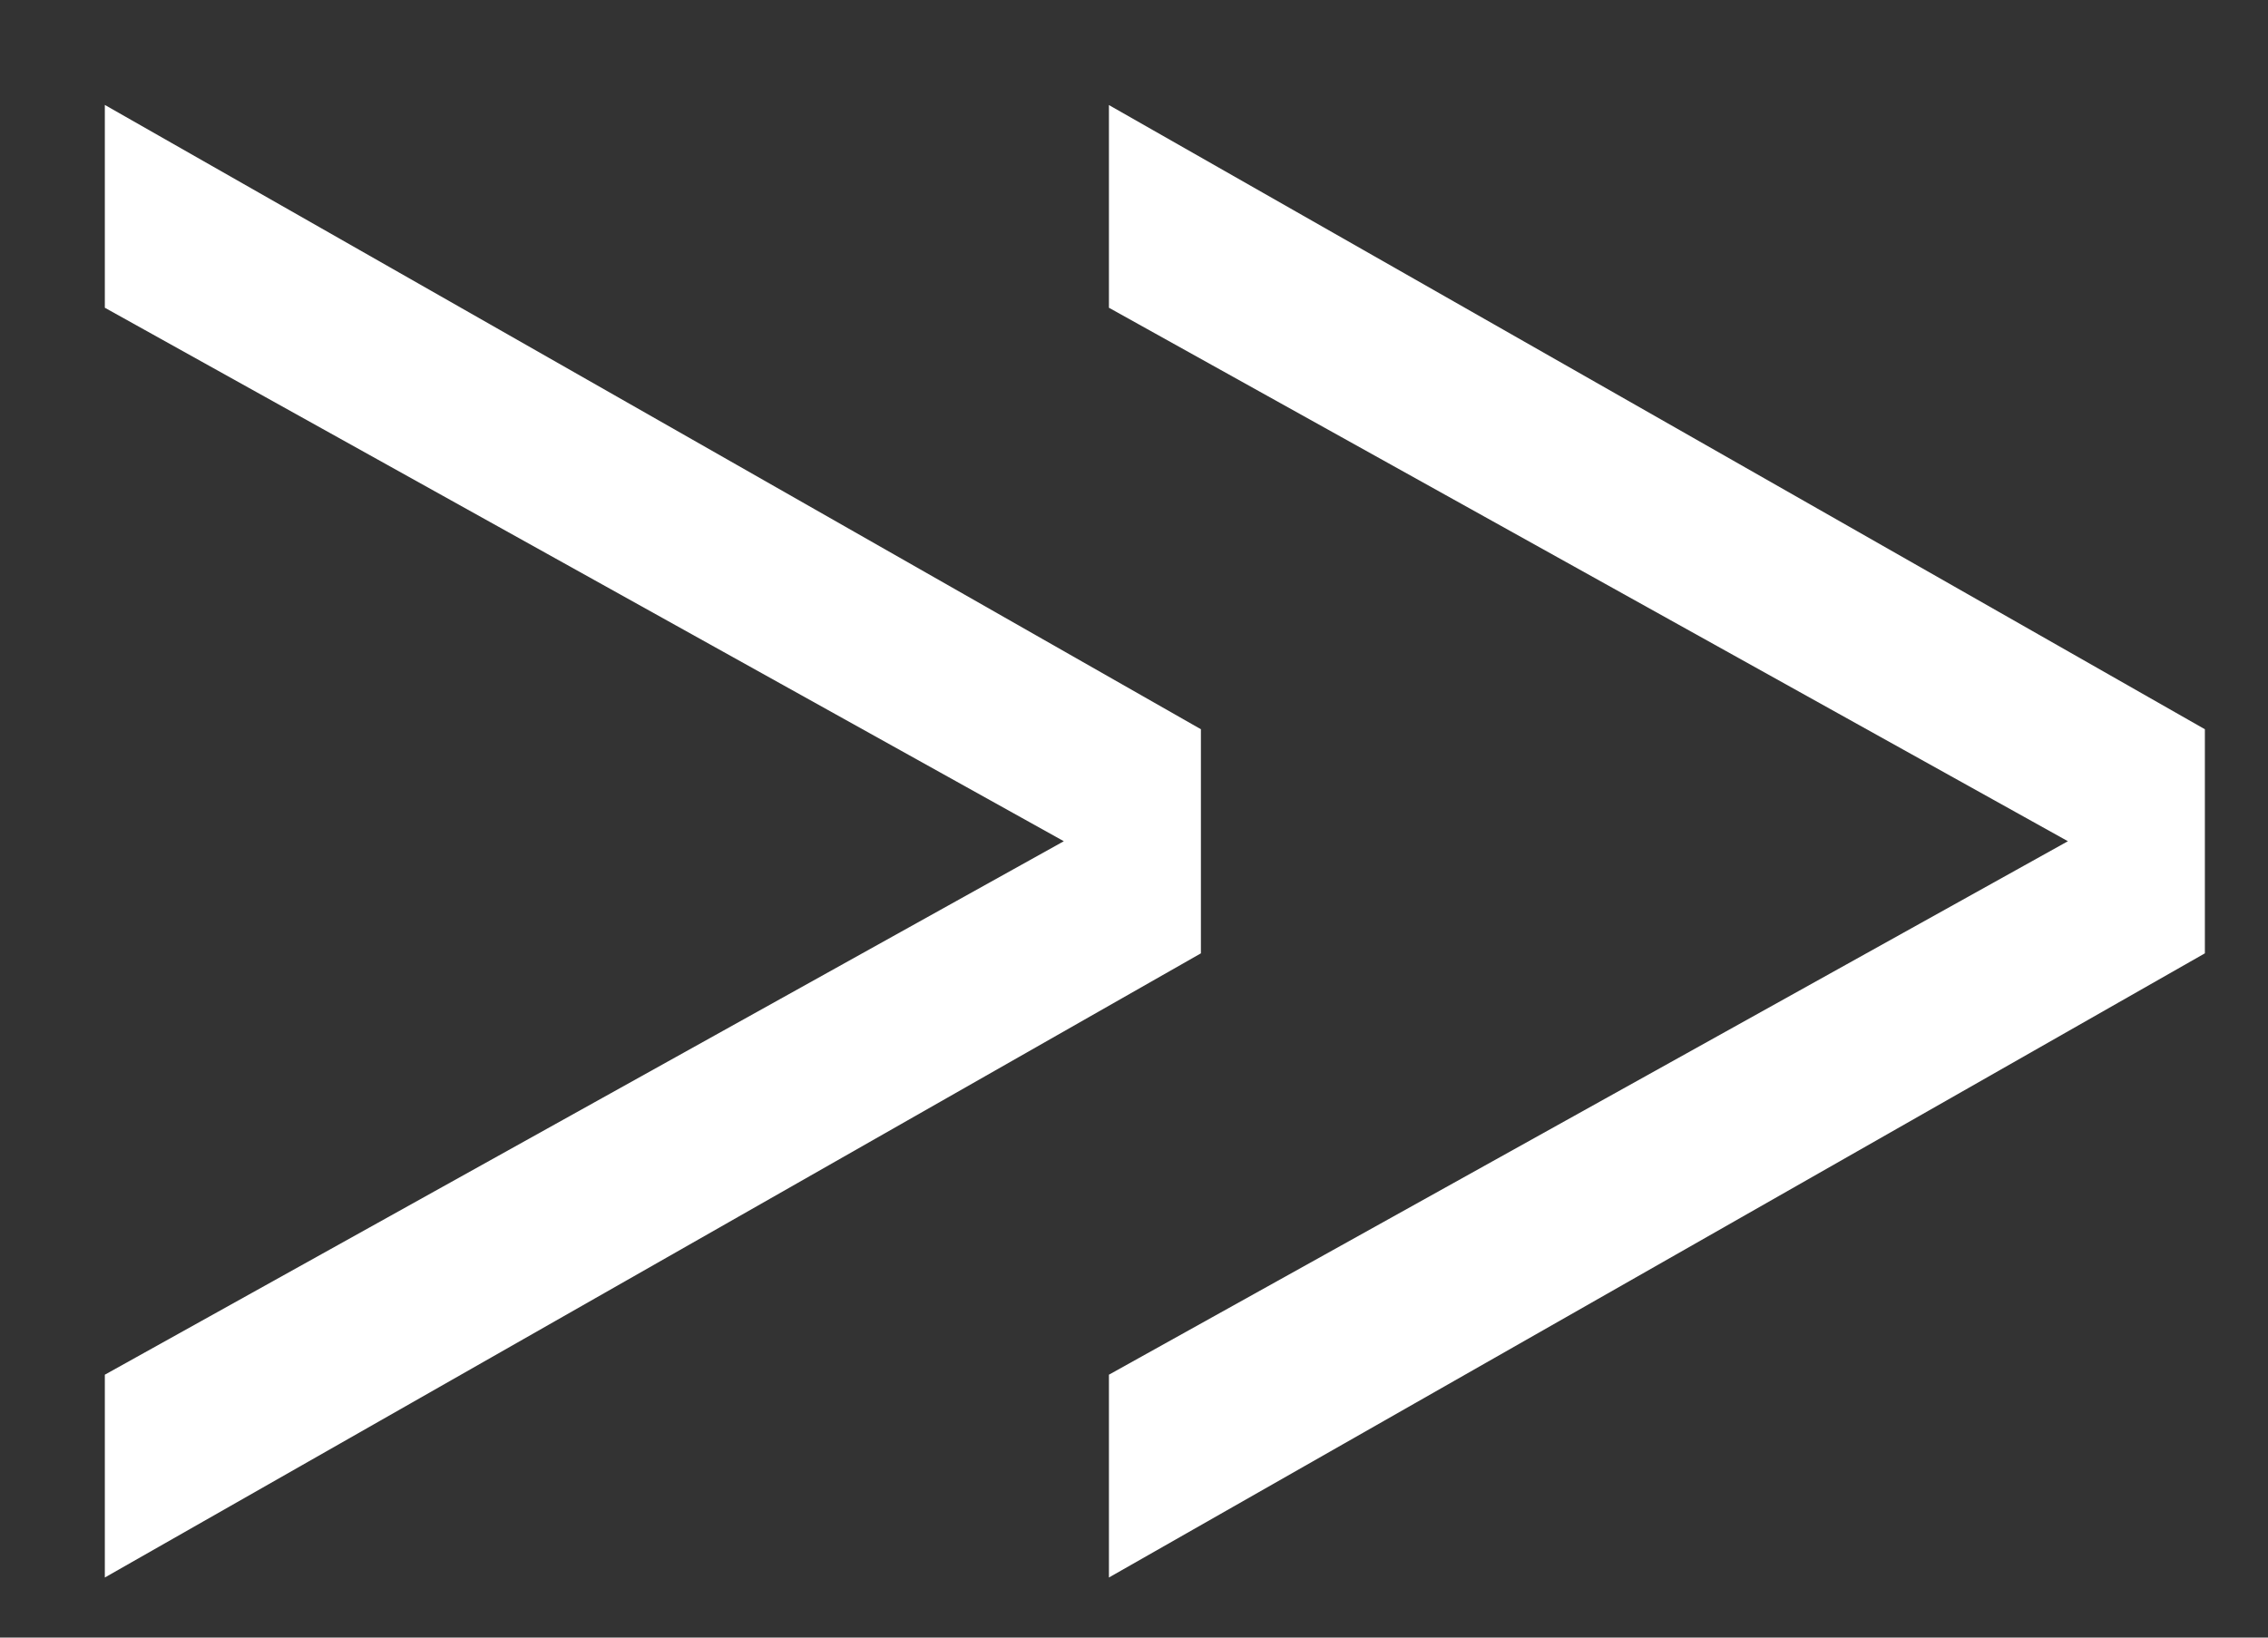 <?xml version="1.0" encoding="UTF-8"?> <svg xmlns="http://www.w3.org/2000/svg" width="18" height="13" viewBox="0 0 18 13" fill="none"><rect x="0" y="0" width="18" height="13" fill="#333333" stroke="none"/><path d="M8.801 0.834L17.499 5.789V7.568L8.801 12.523V10.913L16.412 6.678L8.801 2.443V0.834Z" fill="white"></path><path d="M0.832 0.833L9.531 5.789V7.568L0.832 12.523V10.913L8.443 6.678L0.832 2.443V0.833Z" fill="white"></path></svg> 